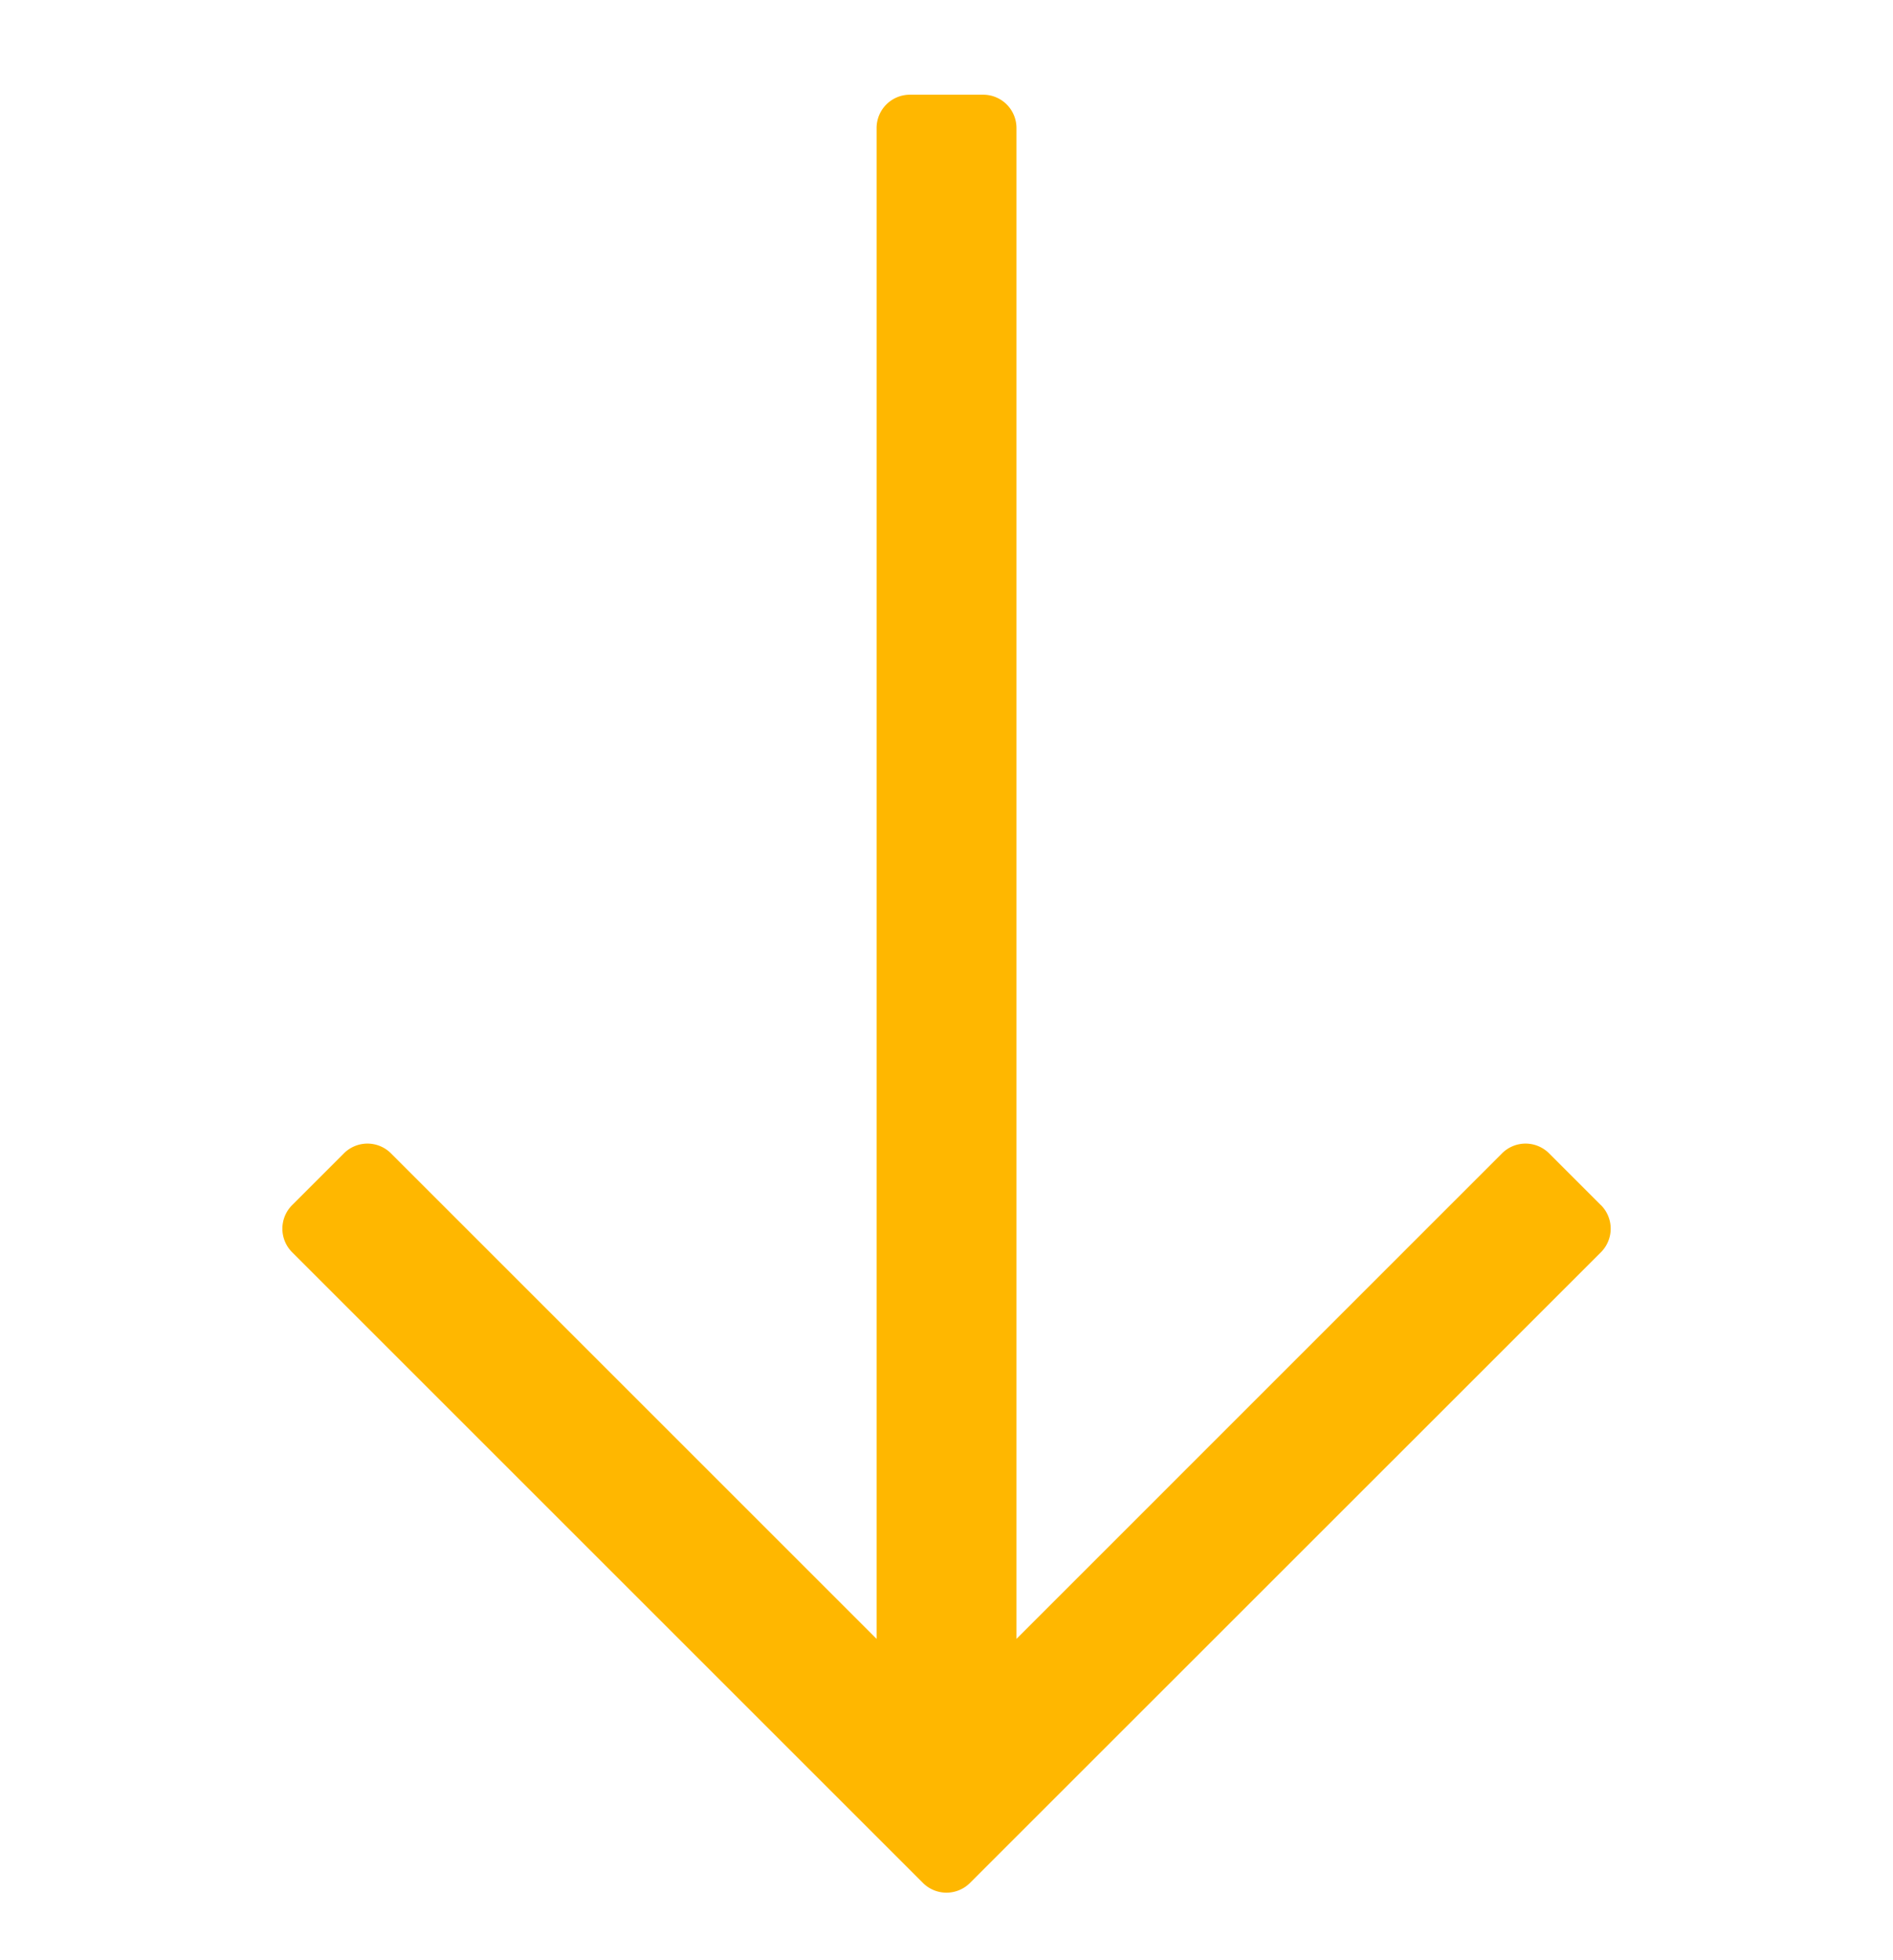 <svg width="28" height="29" fill="none" xmlns="http://www.w3.org/2000/svg"><g clip-path="url(#clip0_126_805)"><path d="M23.68 17.83l-.767-.767a.492.492 0 00-.696 0l-7.182 7.183V1.894a.493.493 0 00-.493-.493h-1.083a.493.493 0 00-.493.493v22.352l-7.183-7.183a.492.492 0 00-.696 0l-.766.766a.493.493 0 000 .697l9.33 9.33a.492.492 0 00.697 0l9.332-9.33a.493.493 0 000-.697z" fill="#FFB700"/></g><defs><clipPath id="clip0_126_805"><path fill="#fff" transform="rotate(90 13.65 14.35)" d="M0 0h28v28H0z"/></clipPath></defs></svg>